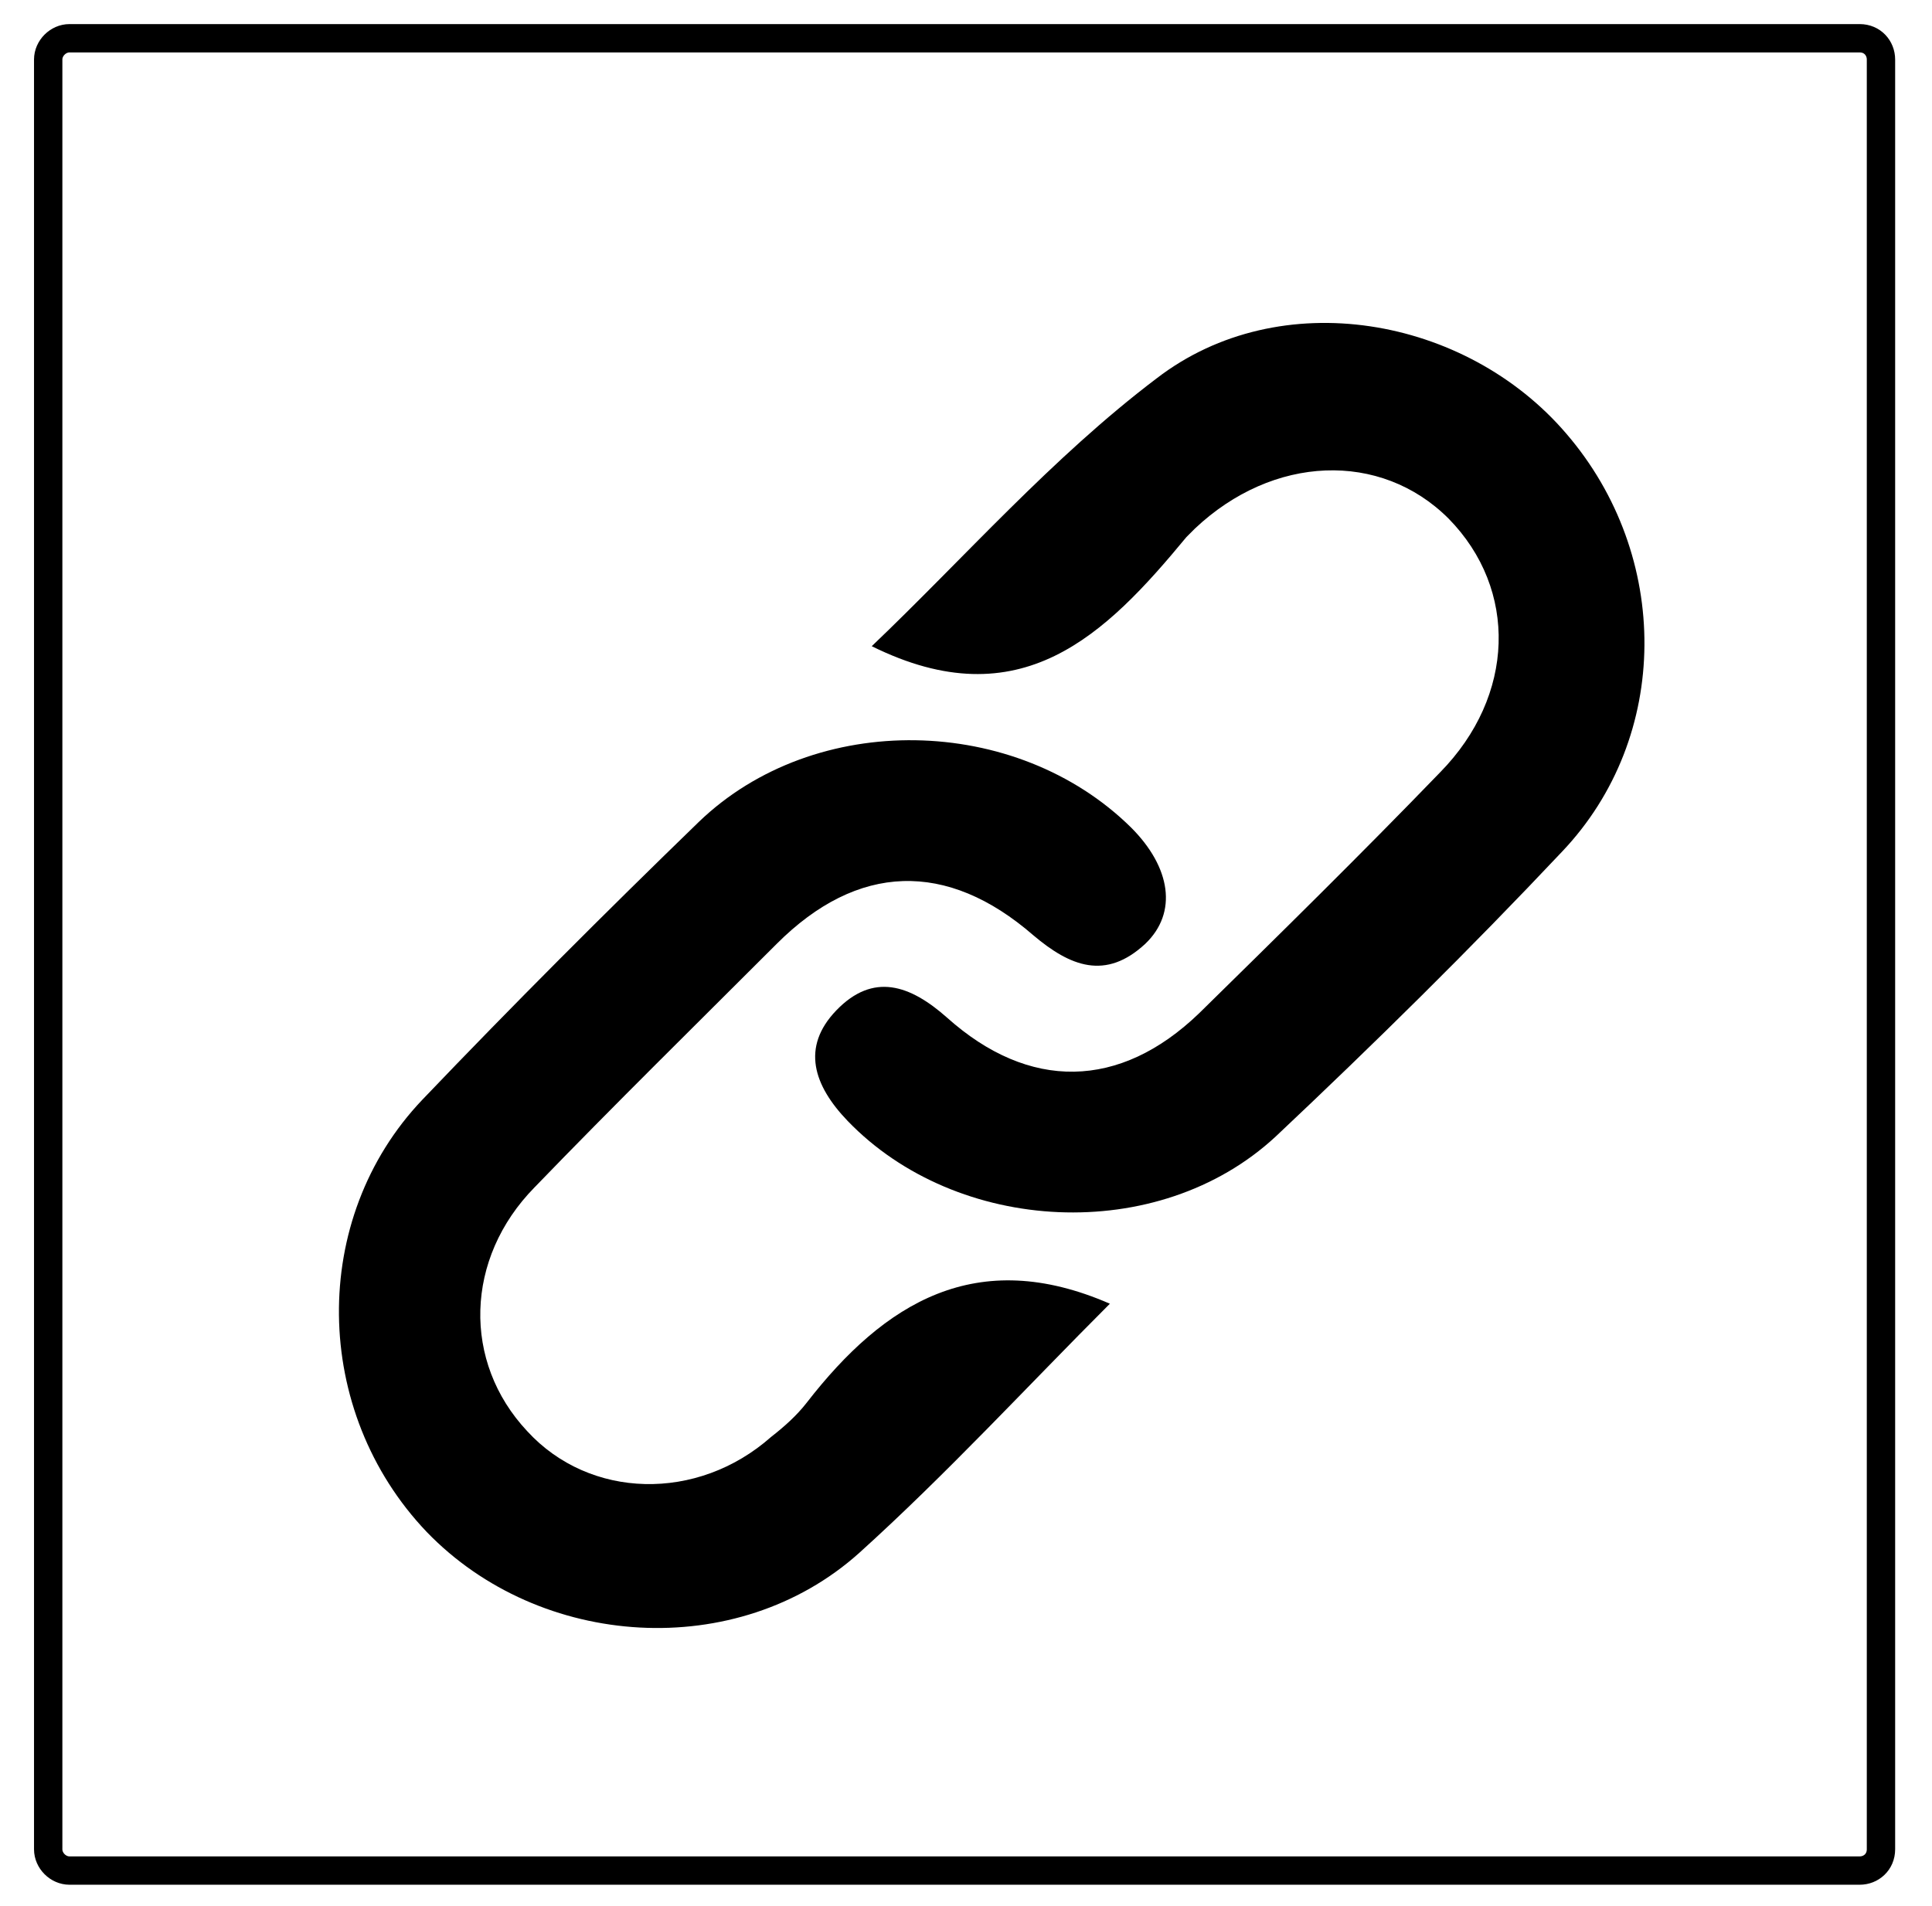 <svg xmlns="http://www.w3.org/2000/svg" xmlns:xlink="http://www.w3.org/1999/xlink" id="Layer_1" x="0px" y="0px" viewBox="0 0 136.3 134.5" style="enable-background:new 0 0 136.3 134.5;" xml:space="preserve"> <style type="text/css"> .st0{fill:none;stroke:#000000;stroke-width:2;stroke-miterlimit:10;} .st1{display:none;} .st2{display:inline;} .st3{fill-rule:evenodd;clip-rule:evenodd;} </style> <path id="XMLID_4_" class="st0" d="M131.2,132H4.9c-0.8,0-1.5-0.7-1.5-1.5V4.2c0-0.8,0.7-1.5,1.5-1.5h126.3c0.9,0,1.5,0.7,1.5,1.5 v126.3C132.7,131.4,132,132,131.2,132z"></path> <g id="XMLID_5_" class="st1"> <g id="XMLID_95_" class="st2"> <g id="XMLID_96_"> <g id="XMLID_97_"> <path id="XMLID_102_" d="M85.9,44.9c-4.3-6-8.7-12.3-12.1-18.9c-0.9-1.8-2.8-3-4.8-3c-2,0-3.9,1.1-4.8,3 c-3.3,6.5-7.5,12.6-11.5,18.6c-8.1,11.8-15.7,22.9-15.7,35.2c0,19.1,13.4,32.9,32,32.9c18.8,0,32.9-14.2,32.9-32.9 C101.8,67.5,94.1,56.5,85.9,44.9z M68.9,109c-16.5,0-28.3-12.3-28.3-29.3c0-11.2,7.3-21.8,15-33.1c4.1-6,8.4-12.3,11.8-19 c0.5-0.9,1.3-1,1.7-1s1.2,0.1,1.7,1c3.5,6.8,8,13.2,12.3,19.4c7.8,11.2,15.2,21.7,15.2,32.7C98.2,96.4,85.6,109,68.9,109z"></path> <path id="XMLID_101_" d="M60.3,49.9c-0.8-0.5-2-0.4-2.6,0.5c-3.1,4.8-6.8,10.2-9.4,15.8c-0.5,0.9,0,2,0.9,2.5 c0.3,0.1,0.5,0.2,0.8,0.2c0.6,0,1.4-0.4,1.7-1c2.6-5.4,6-10.7,9.1-15.3C61.4,51.6,61.1,50.5,60.3,49.9z"></path> <path id="XMLID_98_" d="M48.4,70.7c-0.9-0.4-2,0.1-2.4,1c-0.4,1-0.7,2-0.9,3c-0.2,1,0.5,1.9,1.5,2.2c0.1,0,0.3,0,0.4,0 c0.8,0,1.7-0.6,1.8-1.5s0.4-1.7,0.7-2.5C49.9,72.2,49.4,71.2,48.4,70.7z"></path> </g> </g> </g> <g id="XMLID_94_" class="st2"> </g> <g id="XMLID_93_" class="st2"> </g> <g id="XMLID_92_" class="st2"> </g> <g id="XMLID_91_" class="st2"> </g> <g id="XMLID_90_" class="st2"> </g> <g id="XMLID_89_" class="st2"> </g> <g id="XMLID_88_" class="st2"> </g> <g id="XMLID_87_" class="st2"> </g> <g id="XMLID_86_" class="st2"> </g> <g id="XMLID_85_" class="st2"> </g> <g id="XMLID_84_" class="st2"> </g> <g id="XMLID_83_" class="st2"> </g> <g id="XMLID_82_" class="st2"> </g> <g id="XMLID_10_" class="st2"> </g> <g id="XMLID_9_" class="st2"> </g> </g> <g id="XMLID_27_" class="st1"> <g id="XMLID_72_" class="st2"> <g id="XMLID_73_"> <g id="XMLID_74_"> <path id="XMLID_81_" d="M114.2,77.5c0-0.1,0-0.1,0-0.2l-0.3-0.9c-1.1-4-7.8-7.9-11.8-6.8c-0.8,0.2-1.3,1-1.1,1.8s1,1.3,1.8,1.1 c2.4-0.6,7.4,2.3,8.1,4.7l0.2,0.8c0,0.1,0,0.1,0,0.2c-0.7,0.2-3.9,1.2-5.6,1.7c-1.8,0.5-3.7,1.1-5.7,1.8 c-0.8-5.6-2.3-11.3-4.6-19.9l-5.4-20.2c-1.2-4.5-5.2-6.3-8.4-5.5c-1.3,0.3-2.4,1.1-3.3,2.2l-1.1-4.1c-1.2-4.5-5.3-6.3-8.4-5.5 c-1.3,0.4-2.5,1.2-3.4,2.4c-0.7-1.3-1.7-2.4-3-3.1c-1.7-1-3.7-1.2-5.7-0.7c-2,0.5-3.6,1.7-4.5,3.4c-0.3,0.6-0.6,1.2-0.8,1.8 c-0.1,0-0.2-0.1-0.3-0.2c-1.6-0.9-3.6-1.1-5.6-0.5c-1.9,0.5-3.5,1.8-4.5,3.5c-1,1.7-1.3,3.8-0.8,5.7l4.1,15.4 c-1,1.3-3.1,4.3-4.3,8.4c-0.2,0.8,0.2,1.6,1,1.8c0.1,0,0.3,0.1,0.4,0.1c0.7,0,1.3-0.4,1.4-1.1c0.6-2.2,1.6-4.1,2.4-5.5l4.5,16.9 c0.2,0.8,1,1.3,1.8,1.1c0.8-0.2,1.3-1,1.1-1.8l-9.7-36.1c-0.3-1.2-0.2-2.4,0.5-3.4c0.6-1,1.6-1.8,2.7-2.1 c1.2-0.3,2.4-0.2,3.4,0.3c1,0.5,1.7,1.5,2.1,2.9l8.1,30.4c0.2,0.8,1,1.3,1.8,1.1c0.8-0.2,1.3-1,1.1-1.8l-8.5-31.8 c-0.3-1.2-0.2-2.5,0.4-3.5c0.6-1,1.6-1.7,2.8-2c1.2-0.3,2.4-0.2,3.4,0.4c1,0.6,1.8,1.6,2.1,2.8l8.5,31.8c0.2,0.8,1,1.3,1.8,1.1 c0.8-0.2,1.3-1,1.1-1.8L67,36.9c-0.8-2.8,1-4.9,2.5-5.3c1.4-0.4,4,0.4,4.8,3.4l7.4,27.5c0.2,0.8,1,1.3,1.8,1.1 c0.8-0.2,1.3-1,1.1-1.8l-4.6-17.3c-0.4-1.6-0.1-2.8,0.3-3.5c0.5-0.9,1.3-1.5,2.2-1.8c1.8-0.5,4,0.7,4.7,3.4l5.4,20.2 c4.5,16.7,6.1,22.6,4.4,37.5l-32.5,8.7C57,95.2,41.4,82.8,32.5,77.6c-1.6-0.9-4.4-2.7-5-3.1c0,0,0-0.1,0-0.1l0.5-0.8 c0.6-1,2.2-1.9,4.2-2.5c2-0.5,3.9-0.5,4.8,0.1l7,4.1c0.7,0.4,1.6,0.2,2-0.6s0.2-1.6-0.5-2l-7-4.1c-1.7-1-4.3-1.1-7.1-0.4 c-2.8,0.8-5,2.2-6,3.8l-0.5,0.8c0,0.1,0,0.1-0.1,0.1c-0.7,1.4-0.4,2.8,0.8,3.8c0,0,0.1,0.1,0.1,0.1c0.1,0.1,3.4,2.2,5.3,3.3 c8.9,5.1,24.4,17.6,31.1,31.1c0.2,0.6,0.8,0.9,1.4,0.9c0.1,0,0.2,0,0.4,0c0,0,0,0,0,0l34.7-9.3c0.6-0.2,1-0.7,1.1-1.3 c0.8-6.9,1-11.9,0.6-16.8c2.2-0.8,4.2-1.5,6.1-2c2.1-0.6,5.8-1.8,5.9-1.8c0.1,0,0.1,0,0.2-0.1C113.8,80.3,114.4,79,114.2,77.5z"></path> <path id="XMLID_80_" d="M42.6,27.7c0.3,0.5,0.8,0.8,1.3,0.8c0.2,0,0.5,0,0.7-0.2c0.7-0.4,1-1.3,0.7-2l-1.5-3 c-0.4-0.7-1.3-1-2-0.7c-0.7,0.4-1,1.3-0.7,2L42.6,27.7z"></path> <path id="XMLID_79_" d="M77.1,27c1.5-1.6,3.6-1.7,4.8-1c1.3,0.8,2.4,3.3,1,5.8l0,0c-0.4,0.7-0.2,1.6,0.6,2s1.6,0.2,2-0.5l0,0 l2.2-3.9c1.3-2.2,3.9-2.9,6.1-1.6c2.3,1.3,2.9,3.9,1.6,6.1l-0.7,1.2l-2.3,3.5c-0.5,0.7-0.3,1.6,0.4,2.1c0.3,0.2,0.5,0.3,0.8,0.3 c0.5,0,1-0.2,1.3-0.7l2.3-3.5c0,0,0,0,0,0c0,0,0,0,0,0l0,0l0,0c1.7-2.9,4.3-2.7,6.1-1.6c1,0.6,1.8,1.6,2.1,2.7 c0.3,1.2,0.2,2.4-0.4,3.4l-8.4,14.6c-0.4,0.7-0.2,1.6,0.6,2c0.2,0.1,0.5,0.2,0.8,0.2c0.5,0,1-0.3,1.3-0.8l8.4-14.6 c1-1.7,1.3-3.8,0.8-5.7s-1.8-3.5-3.5-4.5c-1.9-1.1-4-1.4-5.8-0.9c0-2.6-1.3-5-3.8-6.4c-3.2-1.8-7-1.1-9.3,1.5 c-0.6-1.4-1.5-2.5-2.7-3.2c-2.3-1.3-5.9-1.2-8.4,1.6c-0.6,0.6-0.5,1.5,0.1,2.1C75.6,27.6,76.5,27.6,77.1,27z"></path> <path id="XMLID_78_" d="M33.9,34.1c0.3,0.3,0.7,0.4,1.1,0.4c0.4,0,0.8-0.2,1.1-0.4c0.6-0.6,0.6-1.5,0-2.1l-3-3 c-0.6-0.6-1.5-0.6-2.1,0c-0.6,0.6-0.6,1.5,0,2.1L33.9,34.1z"></path> <path id="XMLID_77_" d="M30.5,43.5h3c0.8,0,1.5-0.7,1.5-1.5s-0.7-1.5-1.5-1.5h-3c-0.8,0-1.5,0.7-1.5,1.5S29.6,43.5,30.5,43.5z"></path> <path id="XMLID_75_" d="M30.5,54c0.2,0,0.3,0,0.5-0.1l4.5-1.5c0.8-0.3,1.2-1.1,1-1.9s-1.1-1.2-1.9-1L30,51.1 c-0.8,0.3-1.2,1.1-1,1.9C29.3,53.6,29.8,54,30.5,54z"></path> </g> </g> </g> <g id="XMLID_71_" class="st2"> </g> <g id="XMLID_70_" class="st2"> </g> <g id="XMLID_69_" class="st2"> </g> <g id="XMLID_68_" class="st2"> </g> <g id="XMLID_67_" class="st2"> </g> <g id="XMLID_66_" class="st2"> </g> <g id="XMLID_65_" class="st2"> </g> <g id="XMLID_64_" class="st2"> </g> <g id="XMLID_63_" class="st2"> </g> <g id="XMLID_62_" class="st2"> </g> <g id="XMLID_61_" class="st2"> </g> <g id="XMLID_58_" class="st2"> </g> <g id="XMLID_52_" class="st2"> </g> <g id="XMLID_35_" class="st2"> </g> <g id="XMLID_33_" class="st2"> </g> </g> <g> <g> <path class="st3" d="M78.3,92c-5.8,5.8-11.5,12-17.7,17.6c-8.6,7.7-22.5,6.8-30.5-1.5c-8.1-8.5-8.3-22.1-0.3-30.5 c6.4-6.7,12.9-13.2,19.5-19.6c8.2-7.9,22.4-7.6,30.5,0.4c2.8,2.8,3.3,6,1,8.2c-2.8,2.6-5.3,1.6-7.9-0.6 c-6.1-5.3-12.4-5.1-18.1,0.6c-5.7,5.7-11.5,11.4-17.1,17.2c-4.9,5-5.1,12.3-0.5,17.2c4.4,4.8,12,5,17.2,0.4 c0.9-0.7,1.8-1.5,2.5-2.4C62.4,91.9,68.9,87.9,78.3,92z"></path> <path class="st3" d="M61.5,45.6c6.5-6.2,12.7-13.3,20.1-18.9c8.7-6.7,21.8-4.4,28.9,3.9c7.4,8.6,7.4,21.4-0.3,29.5 c-6.5,6.9-13.3,13.6-20.2,20.1c-8.3,7.7-22.5,6.9-30.2-1.1c-2.4-2.5-3.3-5.2-0.8-7.8c2.6-2.7,5.2-1.8,7.8,0.5 c5.8,5.2,12.2,5.1,17.8-0.3C90.2,66,96,60.3,101.6,54.5c5.3-5.4,5.5-12.9,0.6-17.9c-4.8-4.8-12.4-4.5-17.9,0.7 c-0.2,0.2-0.4,0.4-0.6,0.6C78,44.8,72,50.8,61.5,45.6z"></path> </g> </g> </svg>